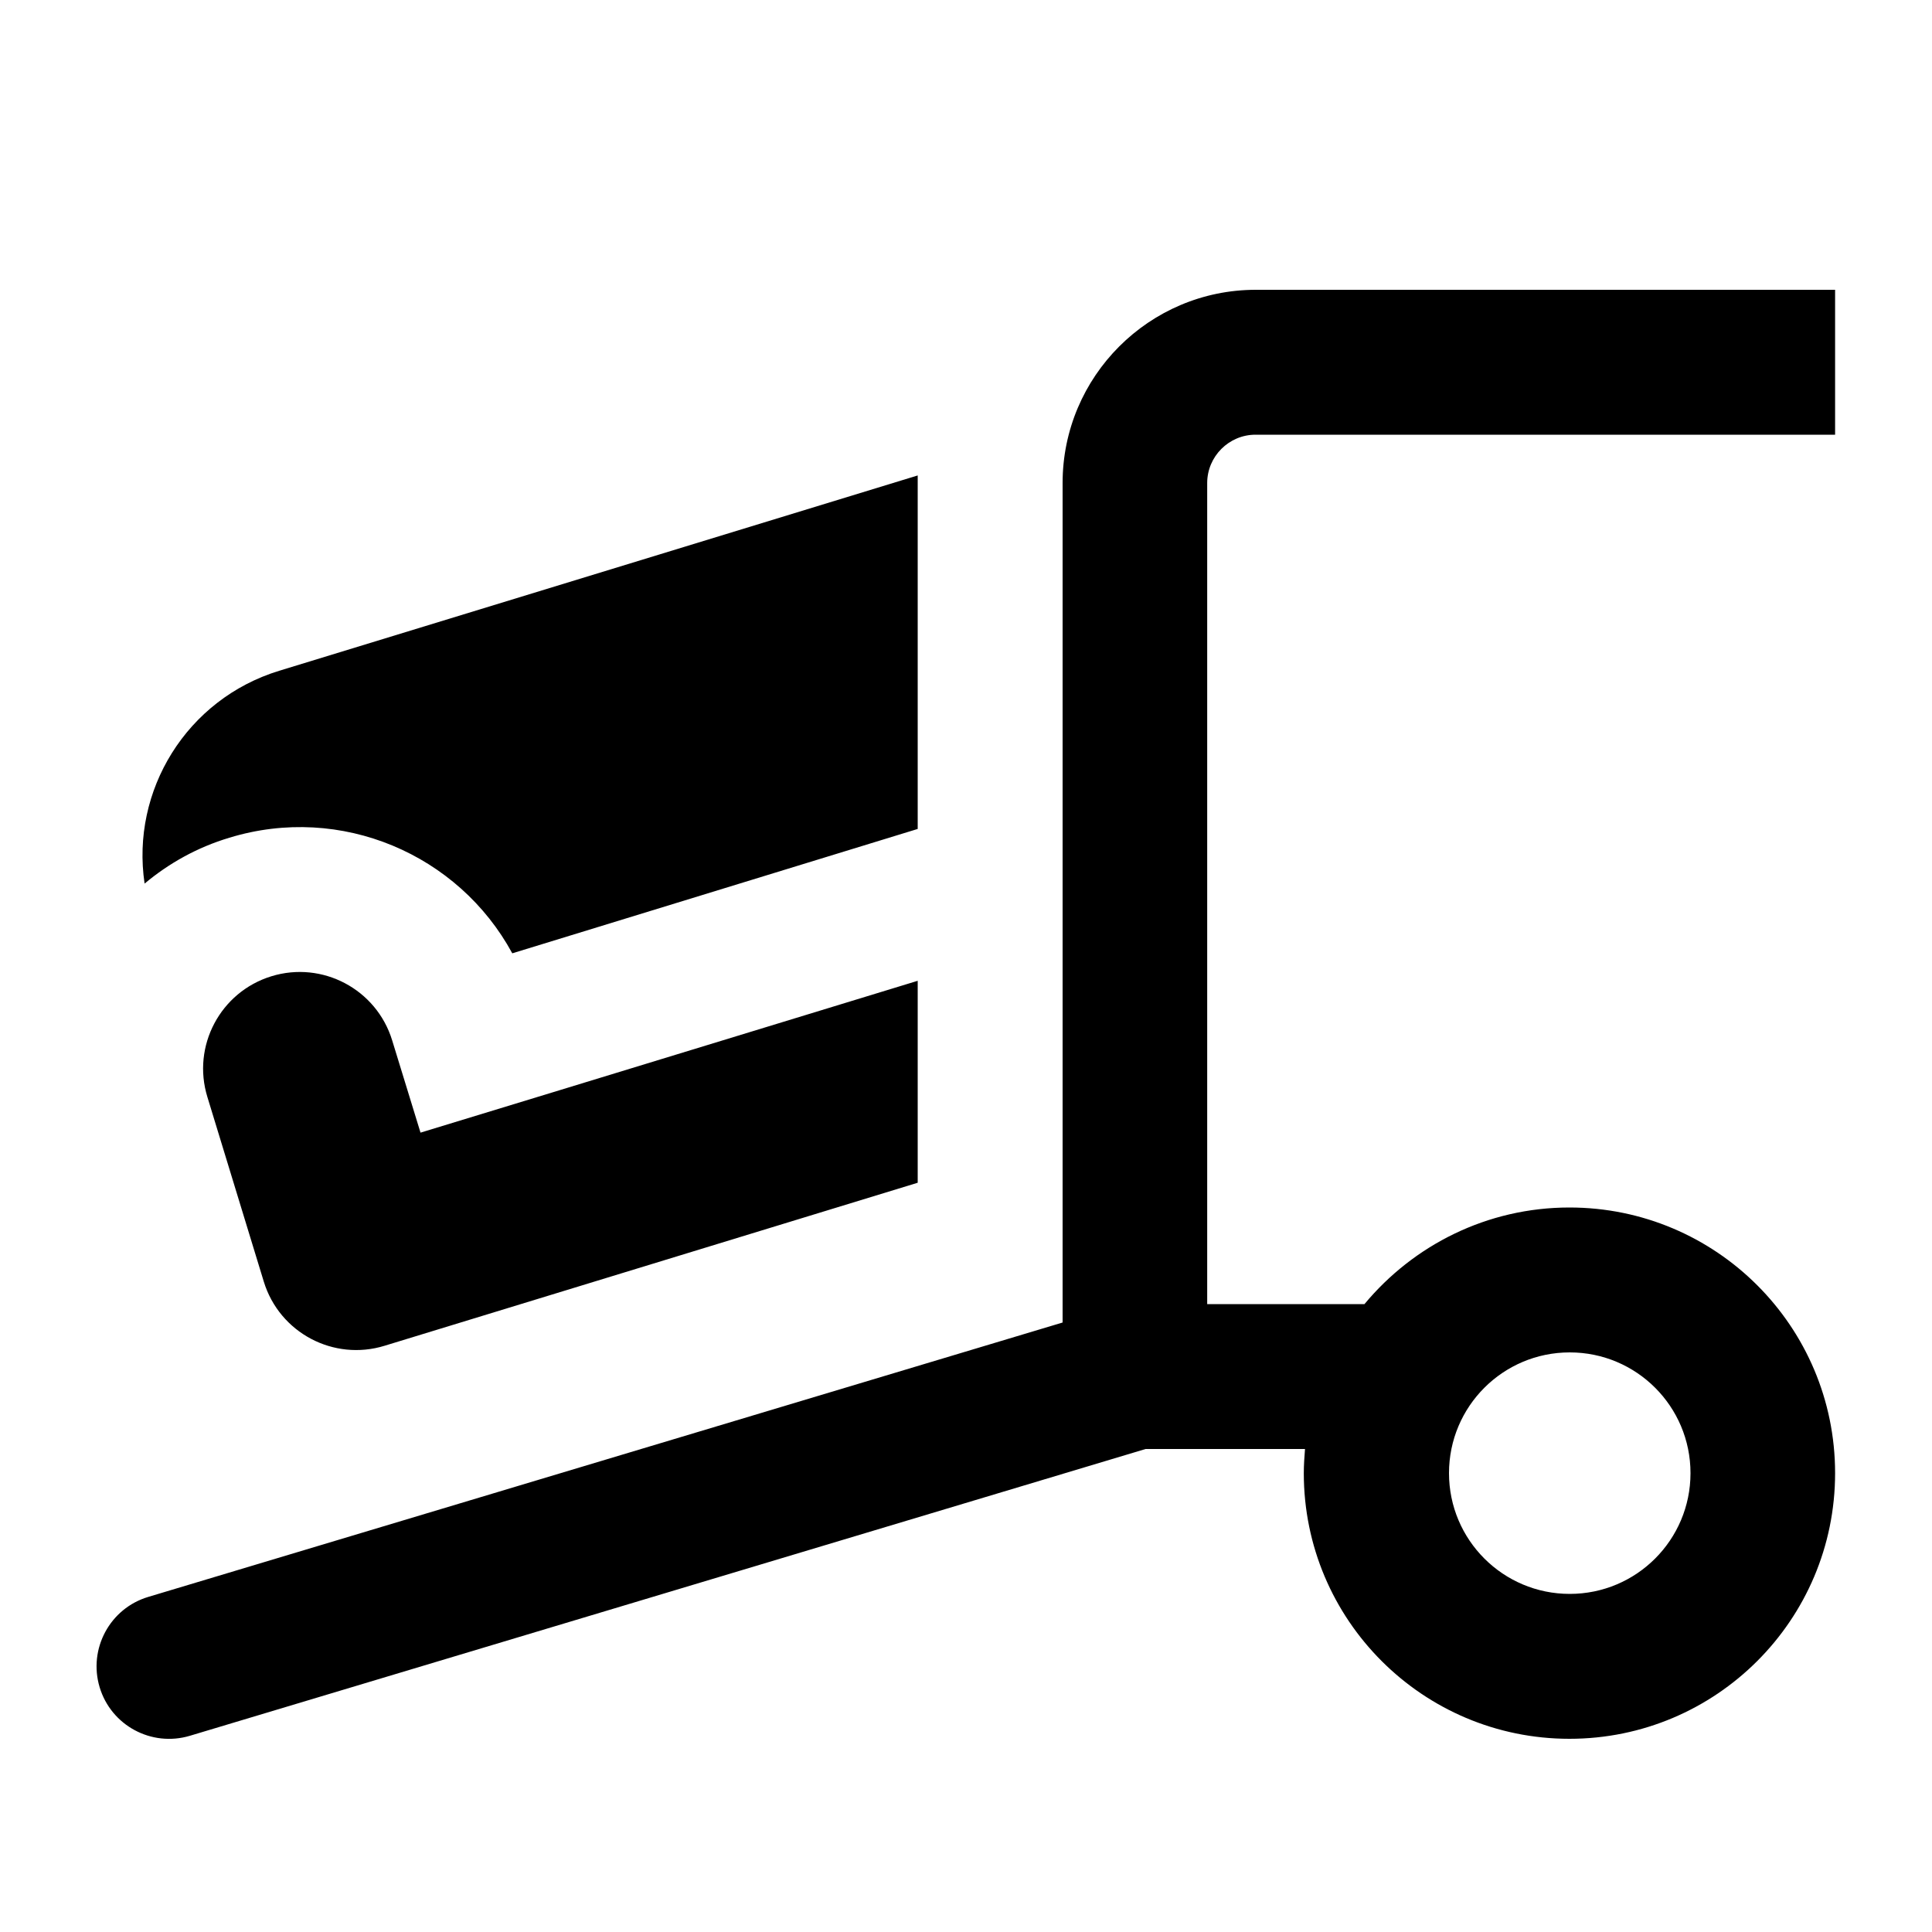 <svg xmlns="http://www.w3.org/2000/svg" viewBox="0 0 640 640"><!--! Font Awesome Pro 7.1.0 by @fontawesome - https://fontawesome.com License - https://fontawesome.com/license (Commercial License) Copyright 2025 Fonticons, Inc. --><path fill="currentColor" d="M416 96C380.7 96 352 124.7 352 160L352 438.1L49.1 529C36.4 532.8 29.2 546.2 33 558.9C36.8 571.6 50.2 578.8 62.9 575L379.5 480L432.3 480C432.1 482.6 431.9 485.3 431.9 488C431.9 536.6 471.3 576 519.9 576C568.5 576 607.9 536.6 607.9 488C607.9 439.4 568.5 400 519.9 400C492.6 400 468.2 412.5 452 432L399.9 432L399.9 160C399.9 151.2 407.1 144 415.9 144L607.9 144L607.9 96L415.9 96zM480 488C480 465.9 497.9 448 520 448C542.1 448 560 465.9 560 488C560 510.1 542.1 528 520 528C497.9 528 480 510.1 480 488zM92.5 222.2C61.8 231.6 43.3 261.9 47.9 292.7C55.9 286 65.3 280.7 76 277.5C113 266.2 151.9 283 169.7 315.8L304 274.6L304 157.5L92.5 222.2zM185.2 361.2L139.3 375.2L129.9 344.6C124.7 327.7 106.8 318.2 89.9 323.4C73 328.6 63.5 346.5 68.7 363.4L87.4 424.6C92.6 441.5 110.5 451 127.4 445.8L304 391.8L304 324.9L185.2 361.2z"/></svg>